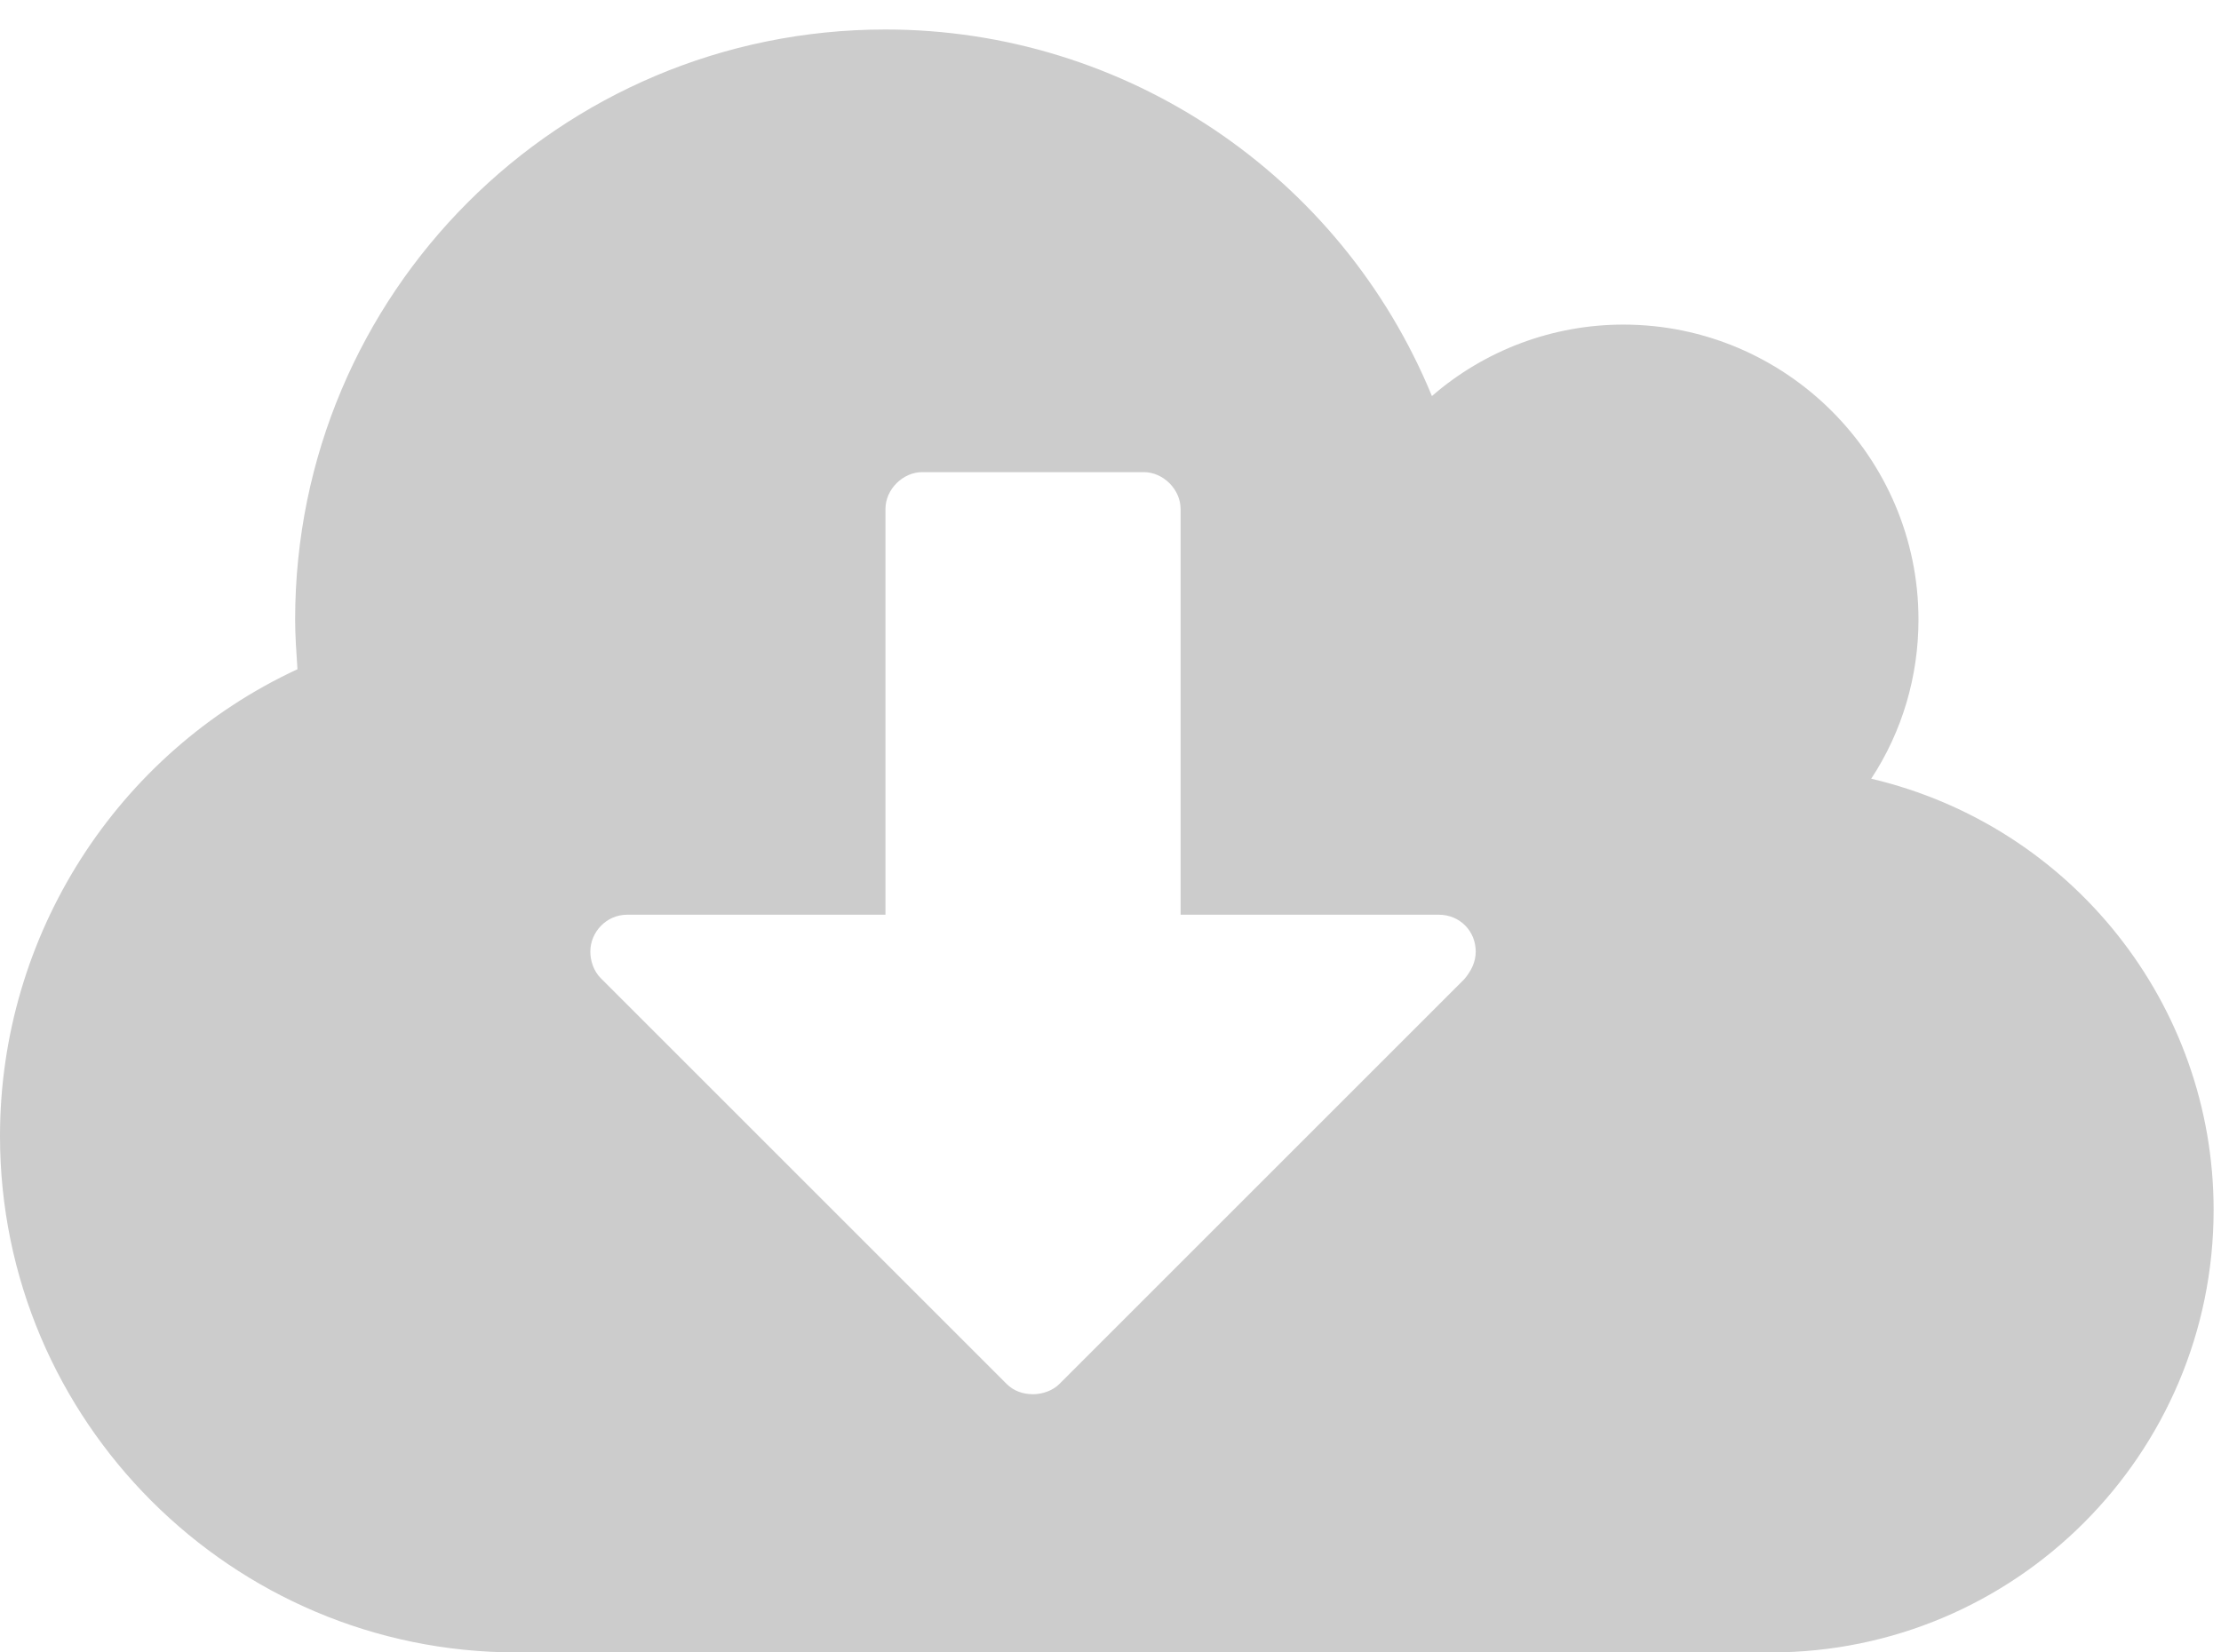 <svg width="43" height="32" viewBox="0 0 43 32" fill="none" xmlns="http://www.w3.org/2000/svg">
<path d="M28.571 18.429C28.571 18.63 28.482 18.808 28.348 18.964L20.513 26.799C20.38 26.933 20.179 27 20 27C19.799 27 19.62 26.933 19.487 26.799L11.63 18.942C11.495 18.808 11.429 18.607 11.429 18.429C11.429 18.049 11.741 17.714 12.143 17.714H17.143V9.857C17.143 9.478 17.478 9.143 17.857 9.143H22.143C22.522 9.143 22.857 9.478 22.857 9.857V17.714H27.857C28.259 17.714 28.571 18.027 28.571 18.429ZM42.857 23.429C42.857 19.455 40.112 15.995 36.228 15.08C36.83 14.165 37.143 13.094 37.143 12C37.143 8.853 34.576 6.286 31.429 6.286C30.067 6.286 28.75 6.777 27.723 7.67C25.96 3.384 21.786 0.571 17.143 0.571C10.826 0.571 5.714 5.683 5.714 12C5.714 12.312 5.737 12.625 5.759 12.96C2.254 14.589 0 18.116 0 22C0 27.513 4.487 32 10 32H34.286C39.018 32 42.857 28.161 42.857 23.429Z" fill="#CCCCCC"/>
</svg>
